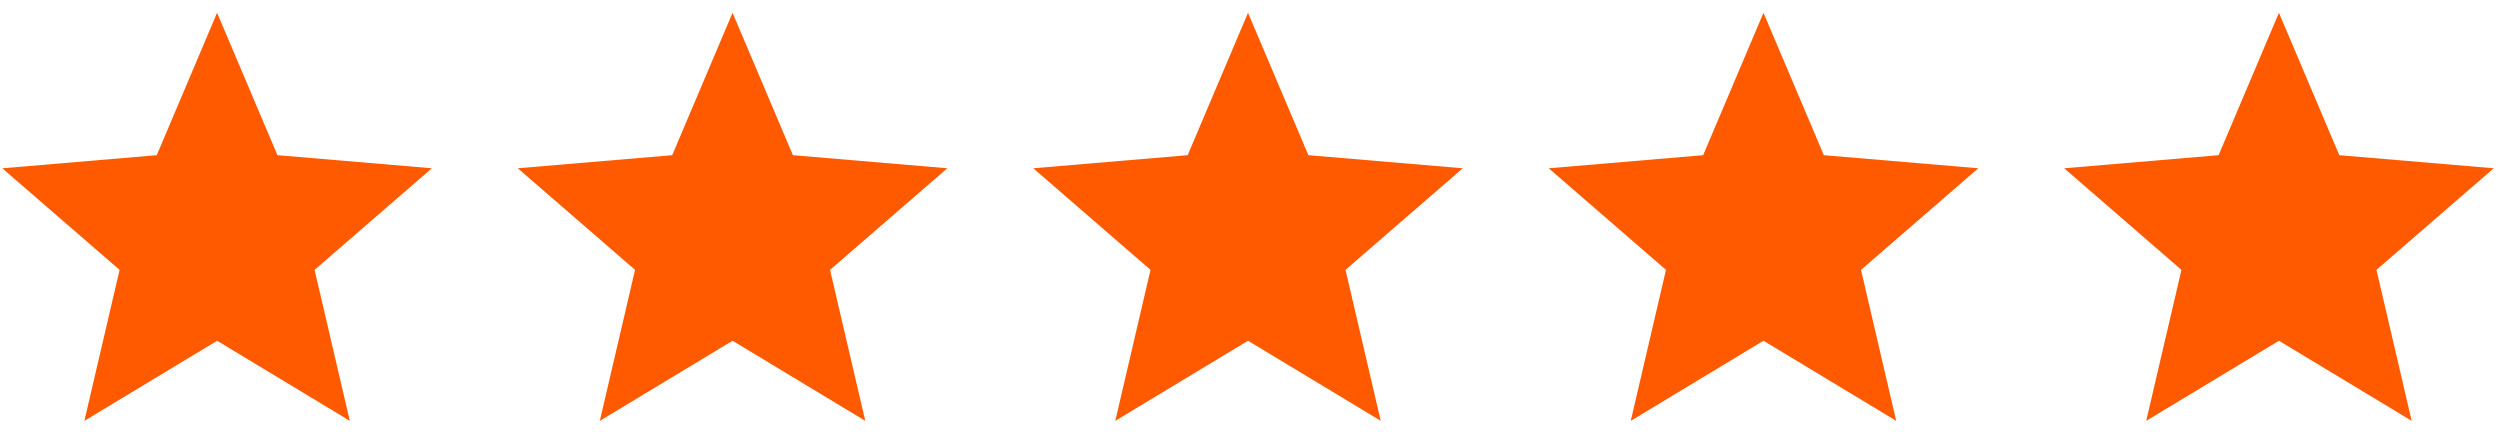 <svg width="97" height="17" viewBox="0 0 97 17" fill="none" xmlns="http://www.w3.org/2000/svg"><path d="M8.423 13.221l5.15 3.108-1.367-5.858 4.55-3.942-5.991-.508L8.423.496 6.082 6.021.09 6.53l4.55 3.942-1.367 5.858 5.15-3.108zm20 0l5.15 3.108-1.367-5.858 4.55-3.942-5.991-.508L28.423.496l-2.341 5.525-5.992.508 4.55 3.942-1.367 5.858 5.15-3.108zm20 0l5.15 3.108-1.367-5.858 4.55-3.942-5.991-.508L48.423.496l-2.342 5.525-5.991.508 4.55 3.942-1.367 5.858 5.15-3.108zm20 0l5.15 3.108-1.366-5.858 4.55-3.942-5.992-.508L68.423.496l-2.341 5.525-5.992.508 4.55 3.942-1.367 5.858 5.15-3.108zm20 0l5.15 3.108-1.366-5.858 4.55-3.942-5.992-.508L88.423.496l-2.341 5.525-5.992.508 4.55 3.942-1.367 5.858 5.15-3.108z" fill="#FF5A00"/></svg>